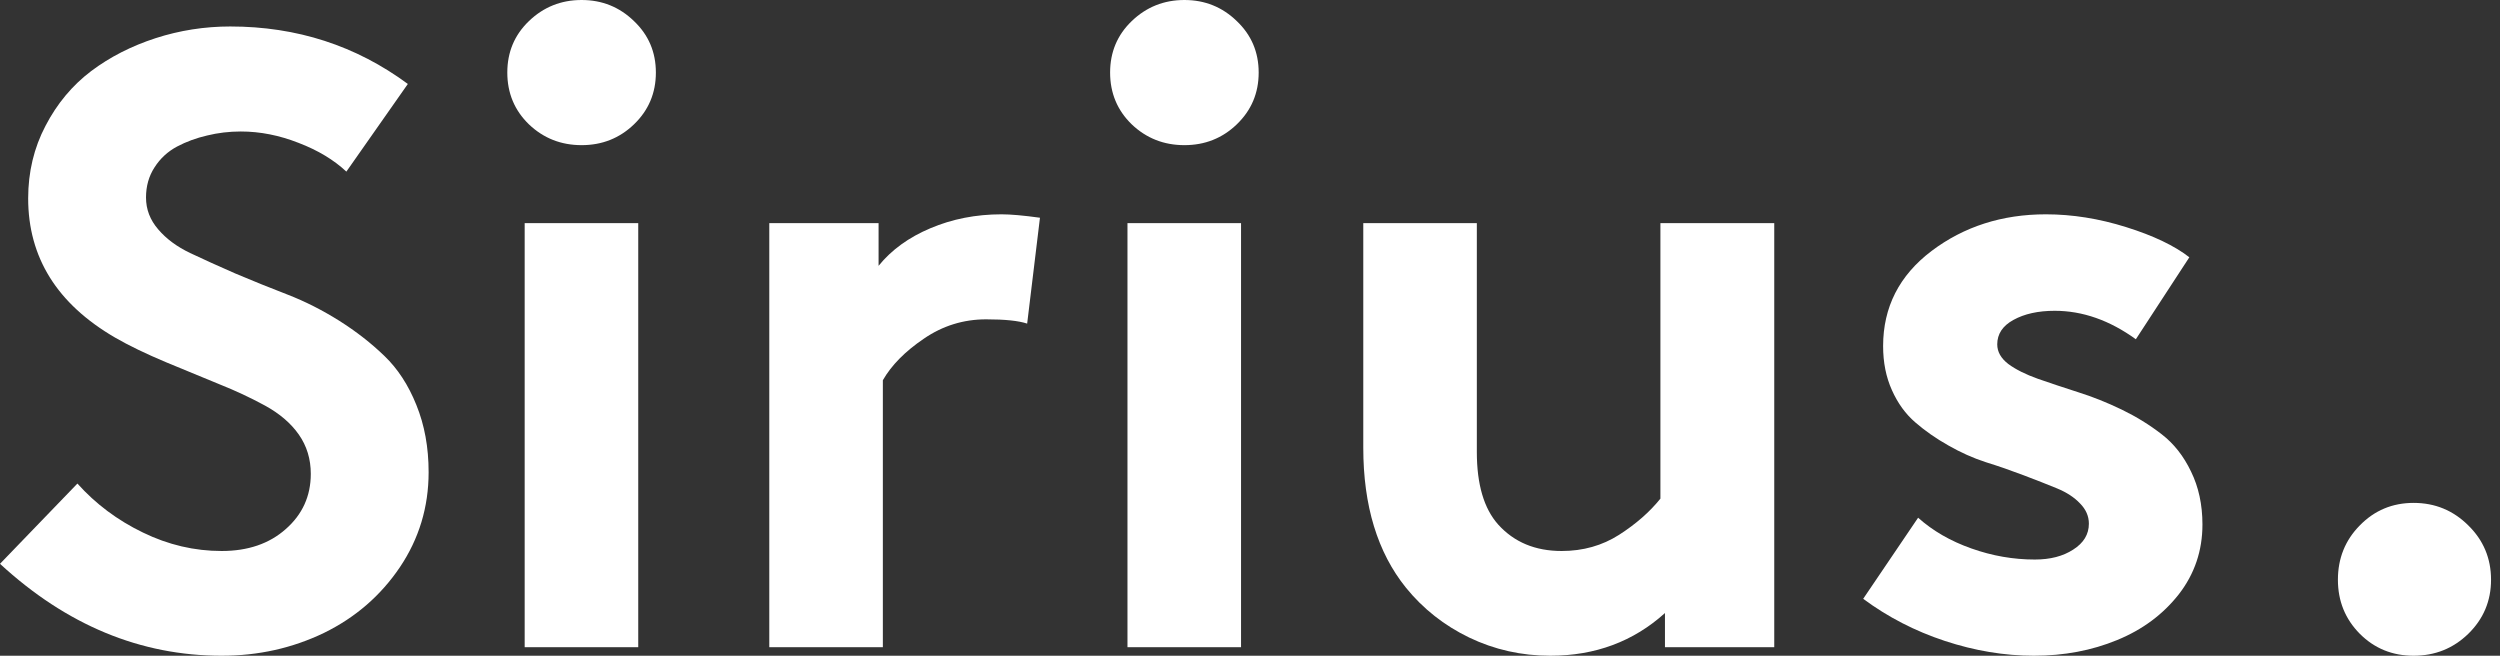 <svg width="183" height="48" viewBox="0 0 183 48" fill="none" xmlns="http://www.w3.org/2000/svg">
<rect x="0" y="0" width="183" height="48" fill="#333333" stroke="none"/>
<path d="M0 41.271L5.667 35.396C7 36.885 8.594 38.078 10.458 38.979C12.318 39.885 14.24 40.333 16.229 40.333C18.146 40.333 19.708 39.802 20.917 38.729C22.135 37.661 22.75 36.312 22.75 34.688C22.75 33.604 22.458 32.646 21.875 31.812C21.292 30.979 20.463 30.271 19.396 29.688C18.323 29.104 17.229 28.594 16.104 28.146C14.979 27.688 13.667 27.146 12.167 26.521C10.677 25.896 9.427 25.292 8.417 24.708C4.177 22.24 2.062 18.844 2.062 14.521C2.062 12.594 2.484 10.823 3.333 9.208C4.177 7.583 5.292 6.25 6.667 5.208C8.052 4.167 9.63 3.365 11.396 2.792C13.156 2.224 14.979 1.938 16.854 1.938C21.729 1.938 26.062 3.344 29.854 6.146L25.354 12.562C24.438 11.703 23.271 11 21.854 10.458C20.448 9.906 19.042 9.625 17.625 9.625C16.776 9.625 15.958 9.724 15.167 9.917C14.375 10.099 13.635 10.37 12.958 10.729C12.276 11.094 11.729 11.599 11.312 12.25C10.896 12.891 10.688 13.625 10.688 14.458C10.688 15.323 10.984 16.099 11.583 16.792C12.177 17.49 12.958 18.062 13.917 18.521C14.885 18.979 15.99 19.479 17.229 20.021C18.479 20.552 19.75 21.062 21.042 21.562C22.333 22.062 23.594 22.703 24.833 23.479C26.068 24.26 27.172 25.12 28.146 26.062C29.115 26.995 29.896 28.188 30.479 29.646C31.073 31.104 31.375 32.745 31.375 34.562C31.375 37.12 30.672 39.438 29.271 41.521C27.865 43.604 26.01 45.208 23.708 46.333C21.401 47.443 18.906 48 16.229 48C10.281 48 4.875 45.76 0 41.271Z" fill="white"/>
<path d="M38.719 9.104C37.661 8.078 37.135 6.812 37.135 5.312C37.135 3.812 37.661 2.557 38.719 1.542C39.786 0.516 41.073 0 42.573 0C44.073 0 45.349 0.516 46.406 1.542C47.474 2.557 48.01 3.812 48.01 5.312C48.01 6.812 47.474 8.078 46.406 9.104C45.349 10.12 44.073 10.625 42.573 10.625C41.073 10.625 39.786 10.12 38.719 9.104ZM38.406 47.375V16.333H46.719V47.375H38.406Z" fill="white"/>
<path d="M56.312 47.375V16.333H64.312V19.458C65.255 18.292 66.521 17.375 68.104 16.708C69.698 16.031 71.438 15.688 73.312 15.688C73.979 15.688 74.917 15.771 76.125 15.938L75.188 23.688C74.562 23.479 73.562 23.375 72.188 23.375C70.521 23.375 69 23.849 67.625 24.792C66.25 25.724 65.25 26.74 64.625 27.833V47.375H56.312Z" fill="white"/>
<path d="M82.844 9.104C81.787 8.078 81.26 6.812 81.26 5.312C81.26 3.812 81.787 2.557 82.844 1.542C83.912 0.516 85.198 0 86.698 0C88.198 0 89.474 0.516 90.531 1.542C91.599 2.557 92.135 3.812 92.135 5.312C92.135 6.812 91.599 8.078 90.531 9.104C89.474 10.12 88.198 10.625 86.698 10.625C85.198 10.625 83.912 10.12 82.844 9.104ZM82.531 47.375V16.333H90.844V47.375H82.531Z" fill="white"/>
<path d="M99.792 32.771V16.333H108.104V33.083C108.104 35.458 108.625 37.229 109.667 38.396C110.833 39.688 112.38 40.333 114.313 40.333C115.88 40.333 117.281 39.938 118.521 39.146C119.755 38.354 120.76 37.474 121.542 36.5V16.333H129.875V47.375H121.875V44.875C119.568 46.958 116.771 48 113.479 48C111.365 48 109.385 47.552 107.542 46.667C105.708 45.781 104.167 44.562 102.917 43.021C100.833 40.438 99.792 37.021 99.792 32.771Z" fill="white"/>
<path d="M136.385 43.833L140.406 37.896C141.474 38.854 142.771 39.604 144.302 40.146C145.828 40.688 147.375 40.958 148.948 40.958C150.073 40.958 151.01 40.719 151.76 40.229C152.521 39.745 152.906 39.115 152.906 38.333C152.906 37.781 152.687 37.286 152.26 36.854C151.844 36.411 151.281 36.042 150.573 35.75C149.865 35.458 149.052 35.141 148.135 34.792C147.229 34.448 146.307 34.125 145.365 33.833C144.432 33.531 143.516 33.12 142.615 32.604C141.708 32.094 140.906 31.531 140.198 30.917C139.49 30.307 138.917 29.521 138.49 28.562C138.057 27.604 137.844 26.531 137.844 25.333C137.844 22.49 139.021 20.167 141.385 18.375C143.76 16.583 146.552 15.688 149.76 15.688C151.687 15.688 153.646 16 155.635 16.625C157.635 17.25 159.177 17.99 160.26 18.833L156.344 24.833C154.427 23.448 152.448 22.75 150.406 22.75C149.198 22.75 148.187 22.974 147.385 23.417C146.594 23.849 146.198 24.448 146.198 25.208C146.198 25.75 146.469 26.229 147.01 26.646C147.562 27.052 148.286 27.412 149.177 27.729C150.062 28.037 151.042 28.365 152.115 28.708C153.182 29.042 154.245 29.469 155.302 29.979C156.37 30.495 157.349 31.099 158.24 31.792C159.125 32.474 159.844 33.385 160.385 34.521C160.937 35.646 161.219 36.938 161.219 38.396C161.219 40.312 160.641 42.016 159.49 43.5C158.333 44.974 156.828 46.094 154.969 46.854C153.12 47.615 151.094 48 148.885 48C146.719 48 144.542 47.635 142.365 46.917C140.182 46.198 138.187 45.167 136.385 43.833Z" fill="white"/>
<path d="M172.74 46.396C171.667 45.312 171.135 43.995 171.135 42.438C171.135 40.87 171.667 39.542 172.74 38.458C173.807 37.365 175.12 36.812 176.677 36.812C178.245 36.812 179.578 37.365 180.677 38.458C181.786 39.542 182.344 40.87 182.344 42.438C182.344 43.995 181.786 45.312 180.677 46.396C179.578 47.464 178.245 48 176.677 48C175.12 48 173.807 47.464 172.74 46.396Z" fill="white"/>
</svg>
